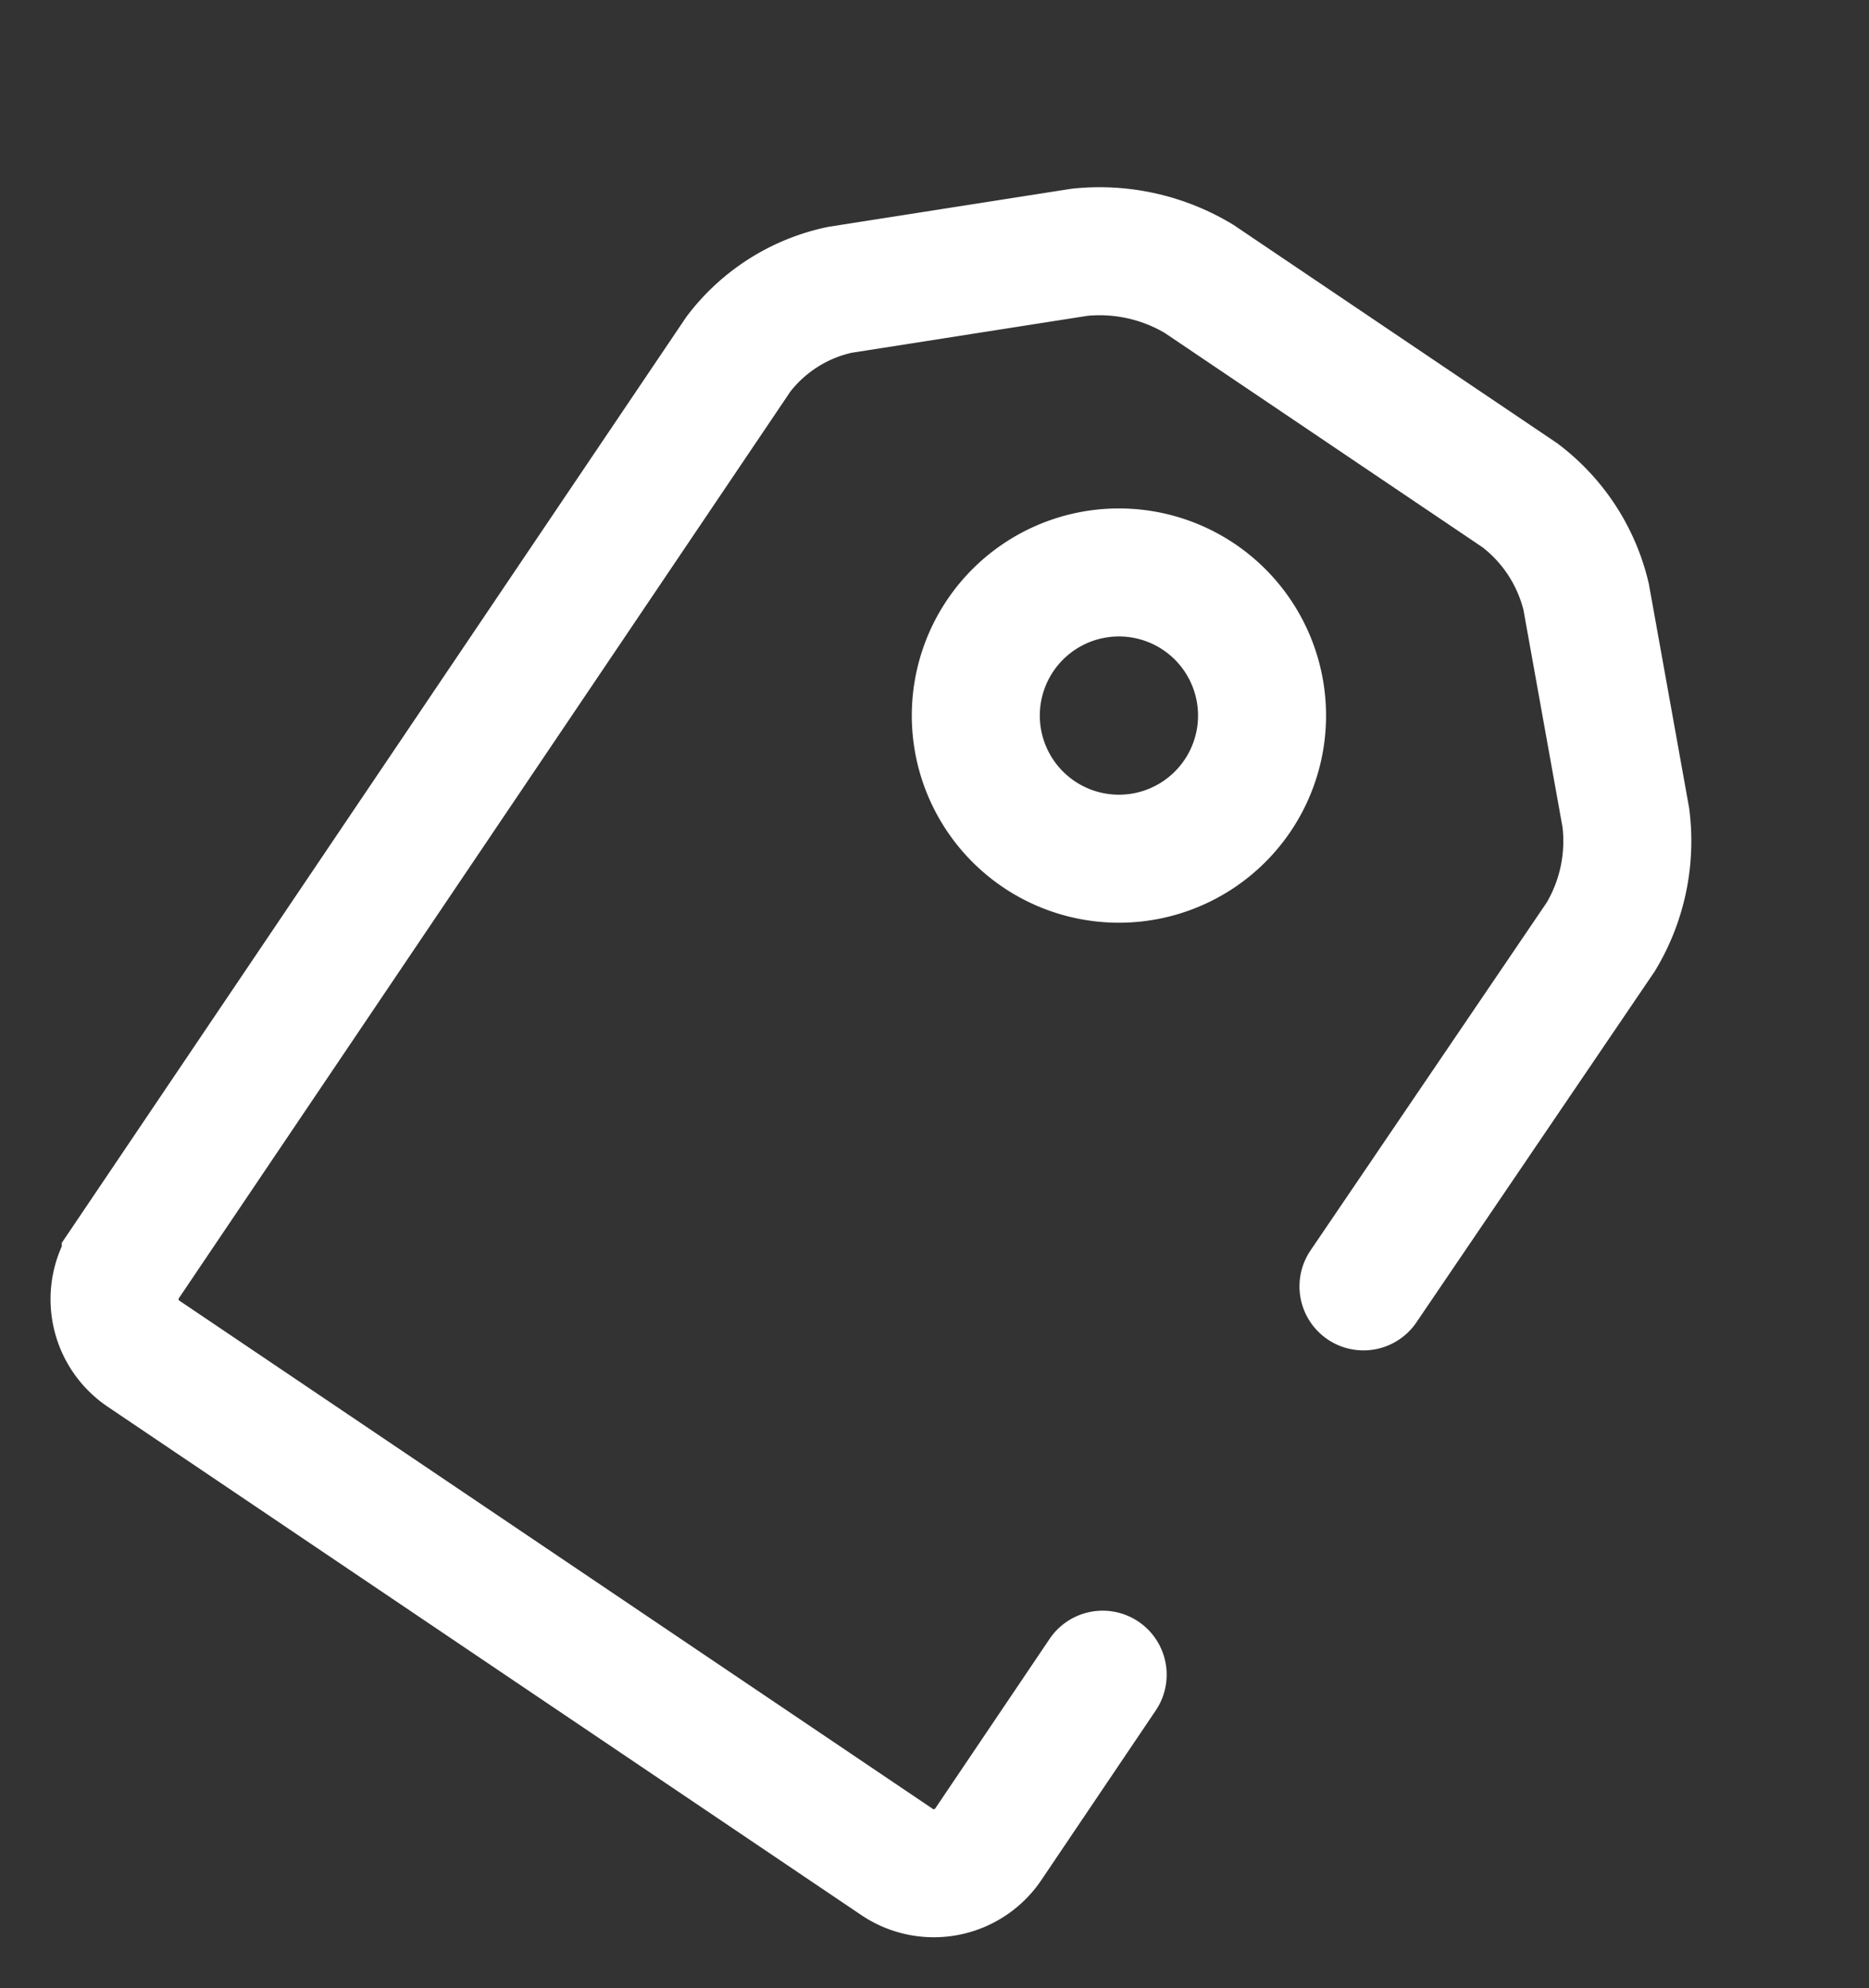 <svg xmlns="http://www.w3.org/2000/svg" width="14.6" height="15.53" viewBox="0 0 14.6 15.53"><rect x="0" y="0" width="14.6" height="15.53" fill="#333333" stroke="none"/><g transform="translate(7.166 0.694) rotate(34)"><g transform="translate(0 0)"><path d="M8.12,5.806l.01-3.3a1.452,1.452,0,0,0-.358-.881L6.55.368A1.4,1.4,0,0,0,5.678,0H2.654a1.507,1.507,0,0,0-.89.35L.376,1.64A1.347,1.347,0,0,0,0,2.5v8.558a.513.513,0,0,0,.514.513h7.1a.513.513,0,0,0,.513-.513V9.46" fill="none" stroke="#fff" stroke-linecap="round" stroke-width="1"/></g><g transform="translate(2.925 2.059)"><path d="M1.118,2.237A1.118,1.118,0,1,0,0,1.118,1.118,1.118,0,0,0,1.118,2.237Z" fill="none" stroke="#fff" stroke-linecap="round" stroke-width="1"/></g></g></svg>